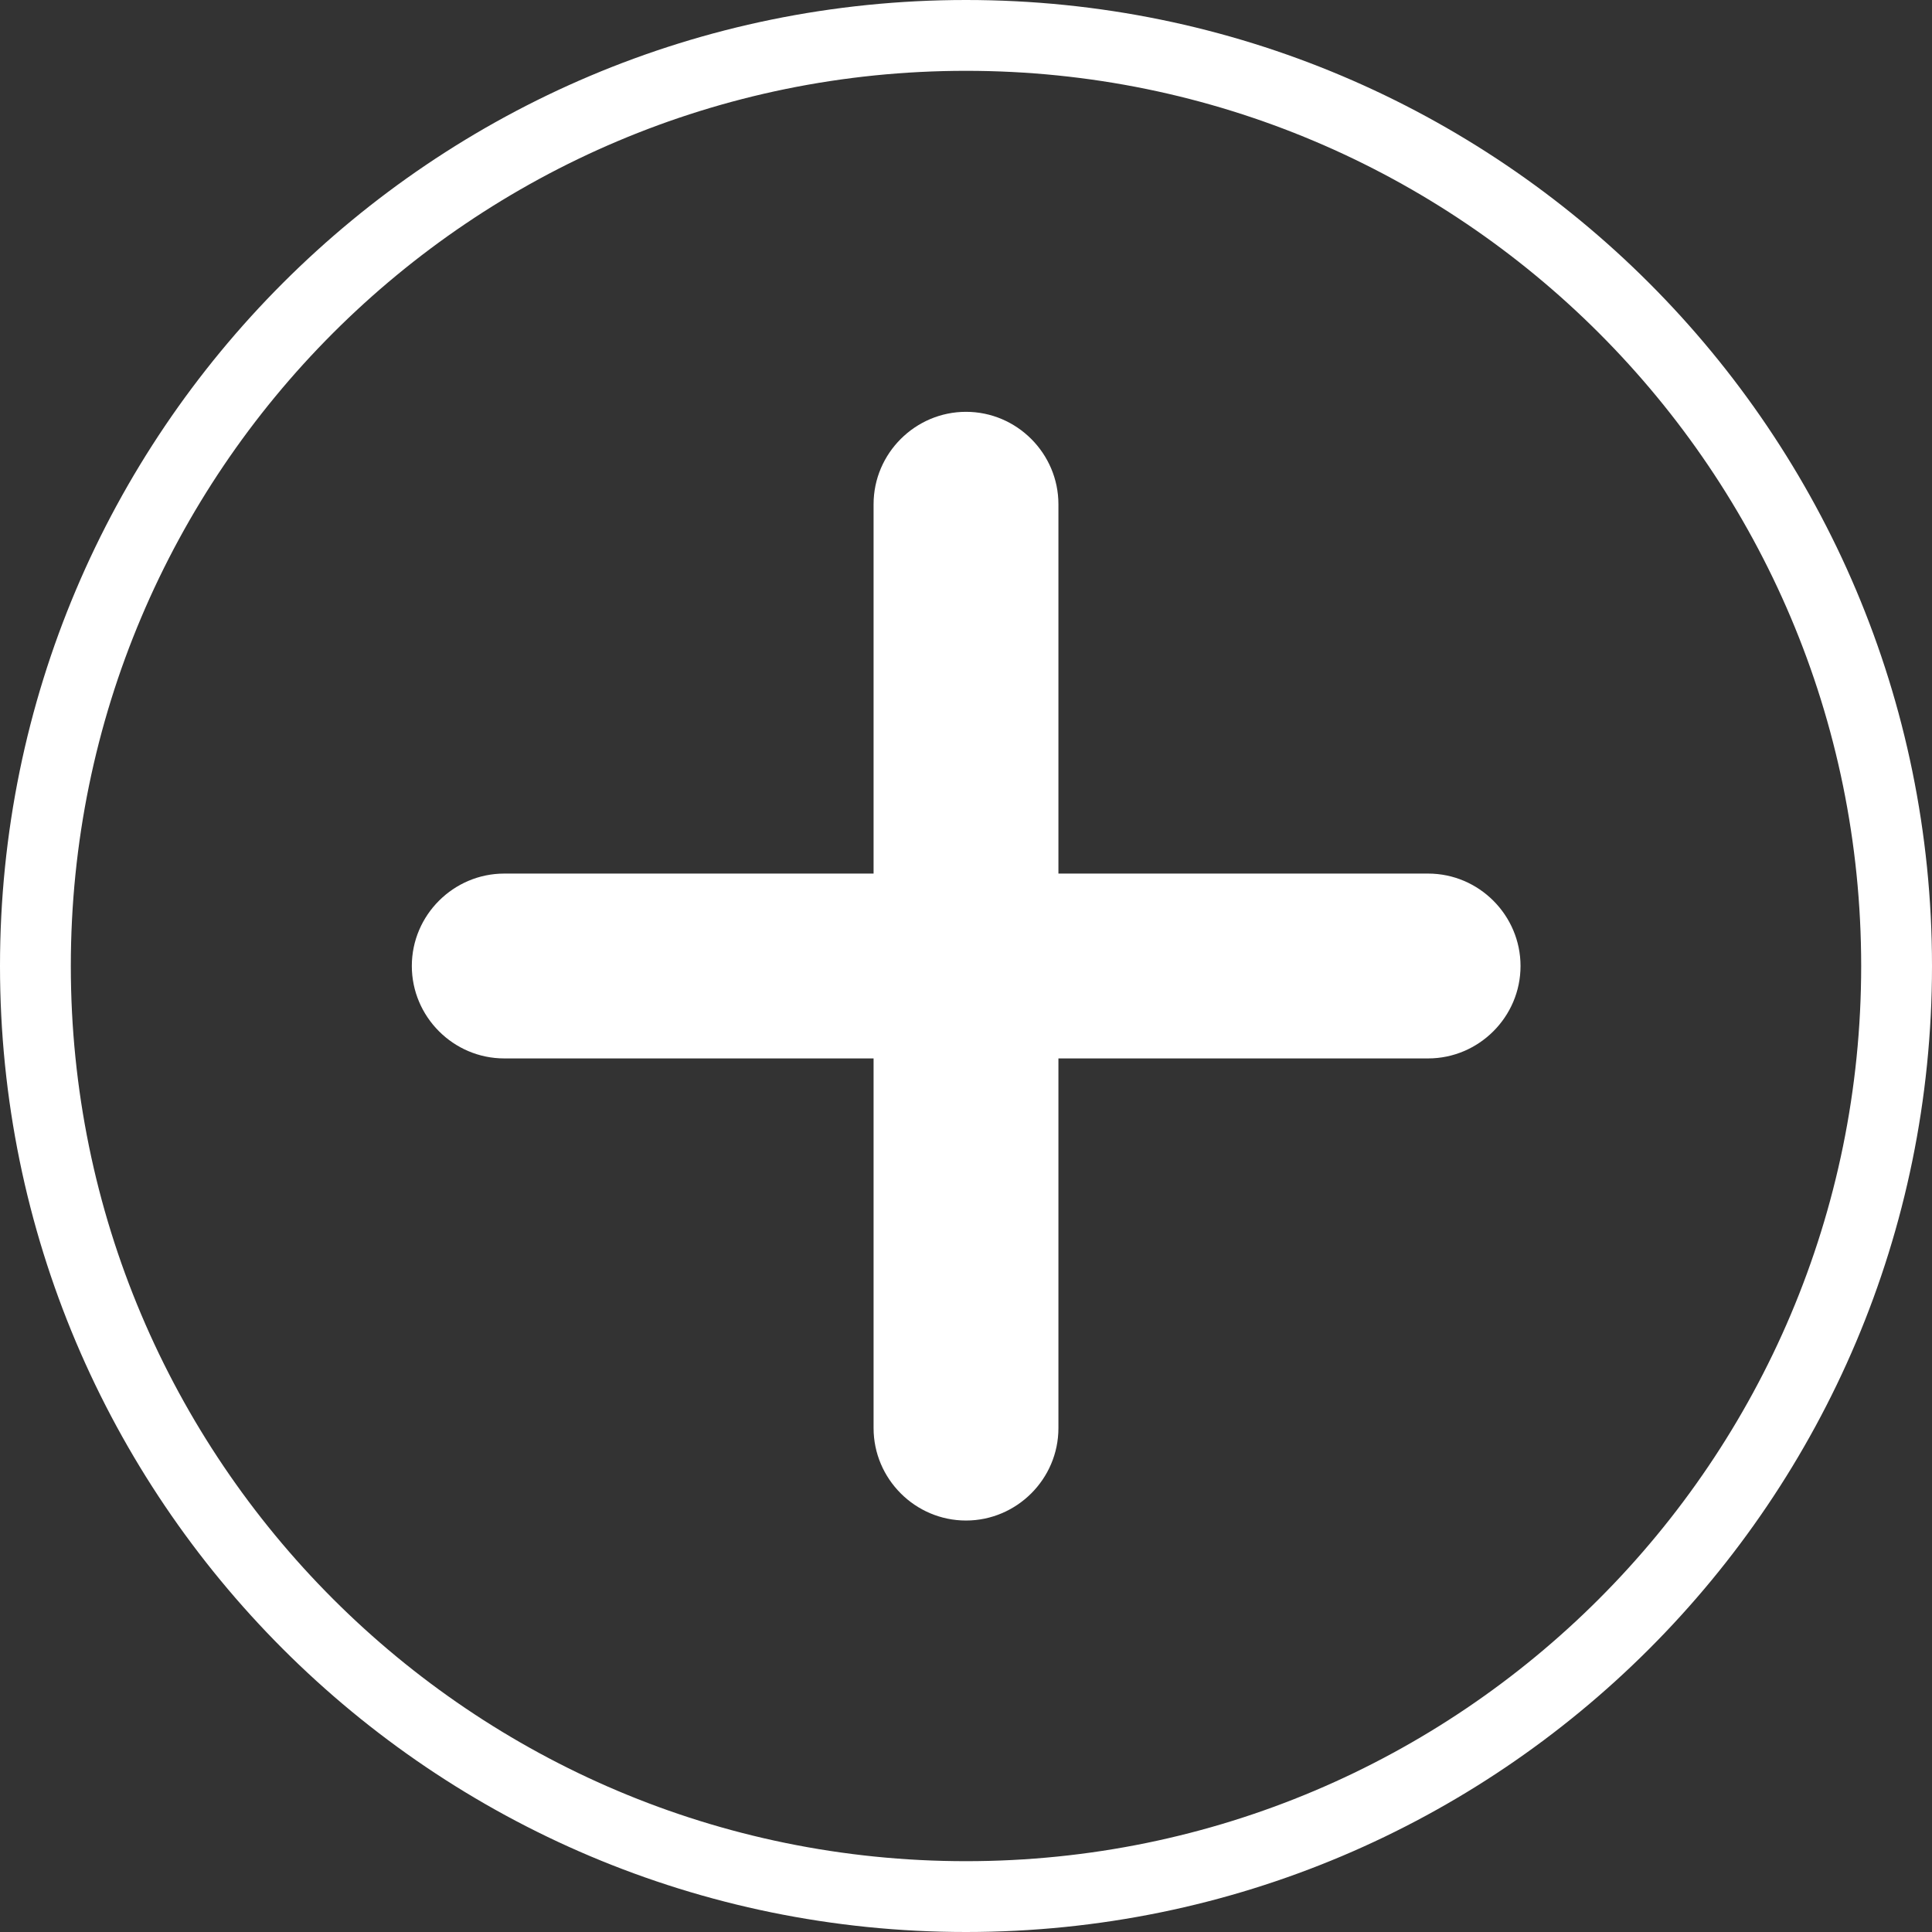 <svg xmlns="http://www.w3.org/2000/svg" xmlns:xlink="http://www.w3.org/1999/xlink" xmlns:xodm="http://www.corel.com/coreldraw/odm/2003" xml:space="preserve" style="shape-rendering:geometricPrecision; text-rendering:geometricPrecision; image-rendering:optimizeQuality; fill-rule:evenodd; clip-rule:evenodd" viewBox="0 0 21000 21000"><rect x="0" y="0" width="21000" height="21000" fill="#333333" stroke="none"/> <defs>  <style type="text/css">   <![CDATA[    .fil0 {fill:white}   ]]>  </style> </defs> <g id="Camada_x0020_1">    <g id="_1574513562832">   <g id="_2362188556160">    <path class="fil0" d="M10500 0c5800.4,0 10500,4703.45 10500,10500 0,5800.4 -4703.45,10500 -10500,10500 -5800.4,0 -10500,-4703.45 -10500,-10500 0,-5800.4 4703.45,-10500 10500,-10500zm0 769.79c5373.17,0 9730.21,4357.04 9730.21,9730.21 0,5373.17 -4357.04,9730.21 -9730.21,9730.21 -5373.17,0 -9730.21,-4357.04 -9730.21,-9730.21 0,-5373.17 4357.04,-9730.21 9730.21,-9730.21z"></path>    <g>     <path class="fil0" d="M10500 4476.36l0 0c554.25,0 1004.58,454.18 1004.58,1004.58l0 10041.97c0,554.25 -454.18,1004.58 -1004.58,1004.58l0 0c-554.25,0 -1004.58,-454.18 -1004.58,-1004.58l0 -10041.97c0,-554.25 454.18,-1004.58 1004.58,-1004.58z"></path>     <path class="fil0" d="M4476.36 10500l0 0c0,-554.25 454.18,-1004.58 1004.58,-1004.58l10041.97 0c554.25,0 1004.58,454.18 1004.58,1004.58l0 0c0,554.25 -454.18,1004.58 -1004.58,1004.58l-10041.97 0c-554.25,0 -1004.58,-454.18 -1004.58,-1004.58z"></path>    </g>   </g>  </g> </g></svg>